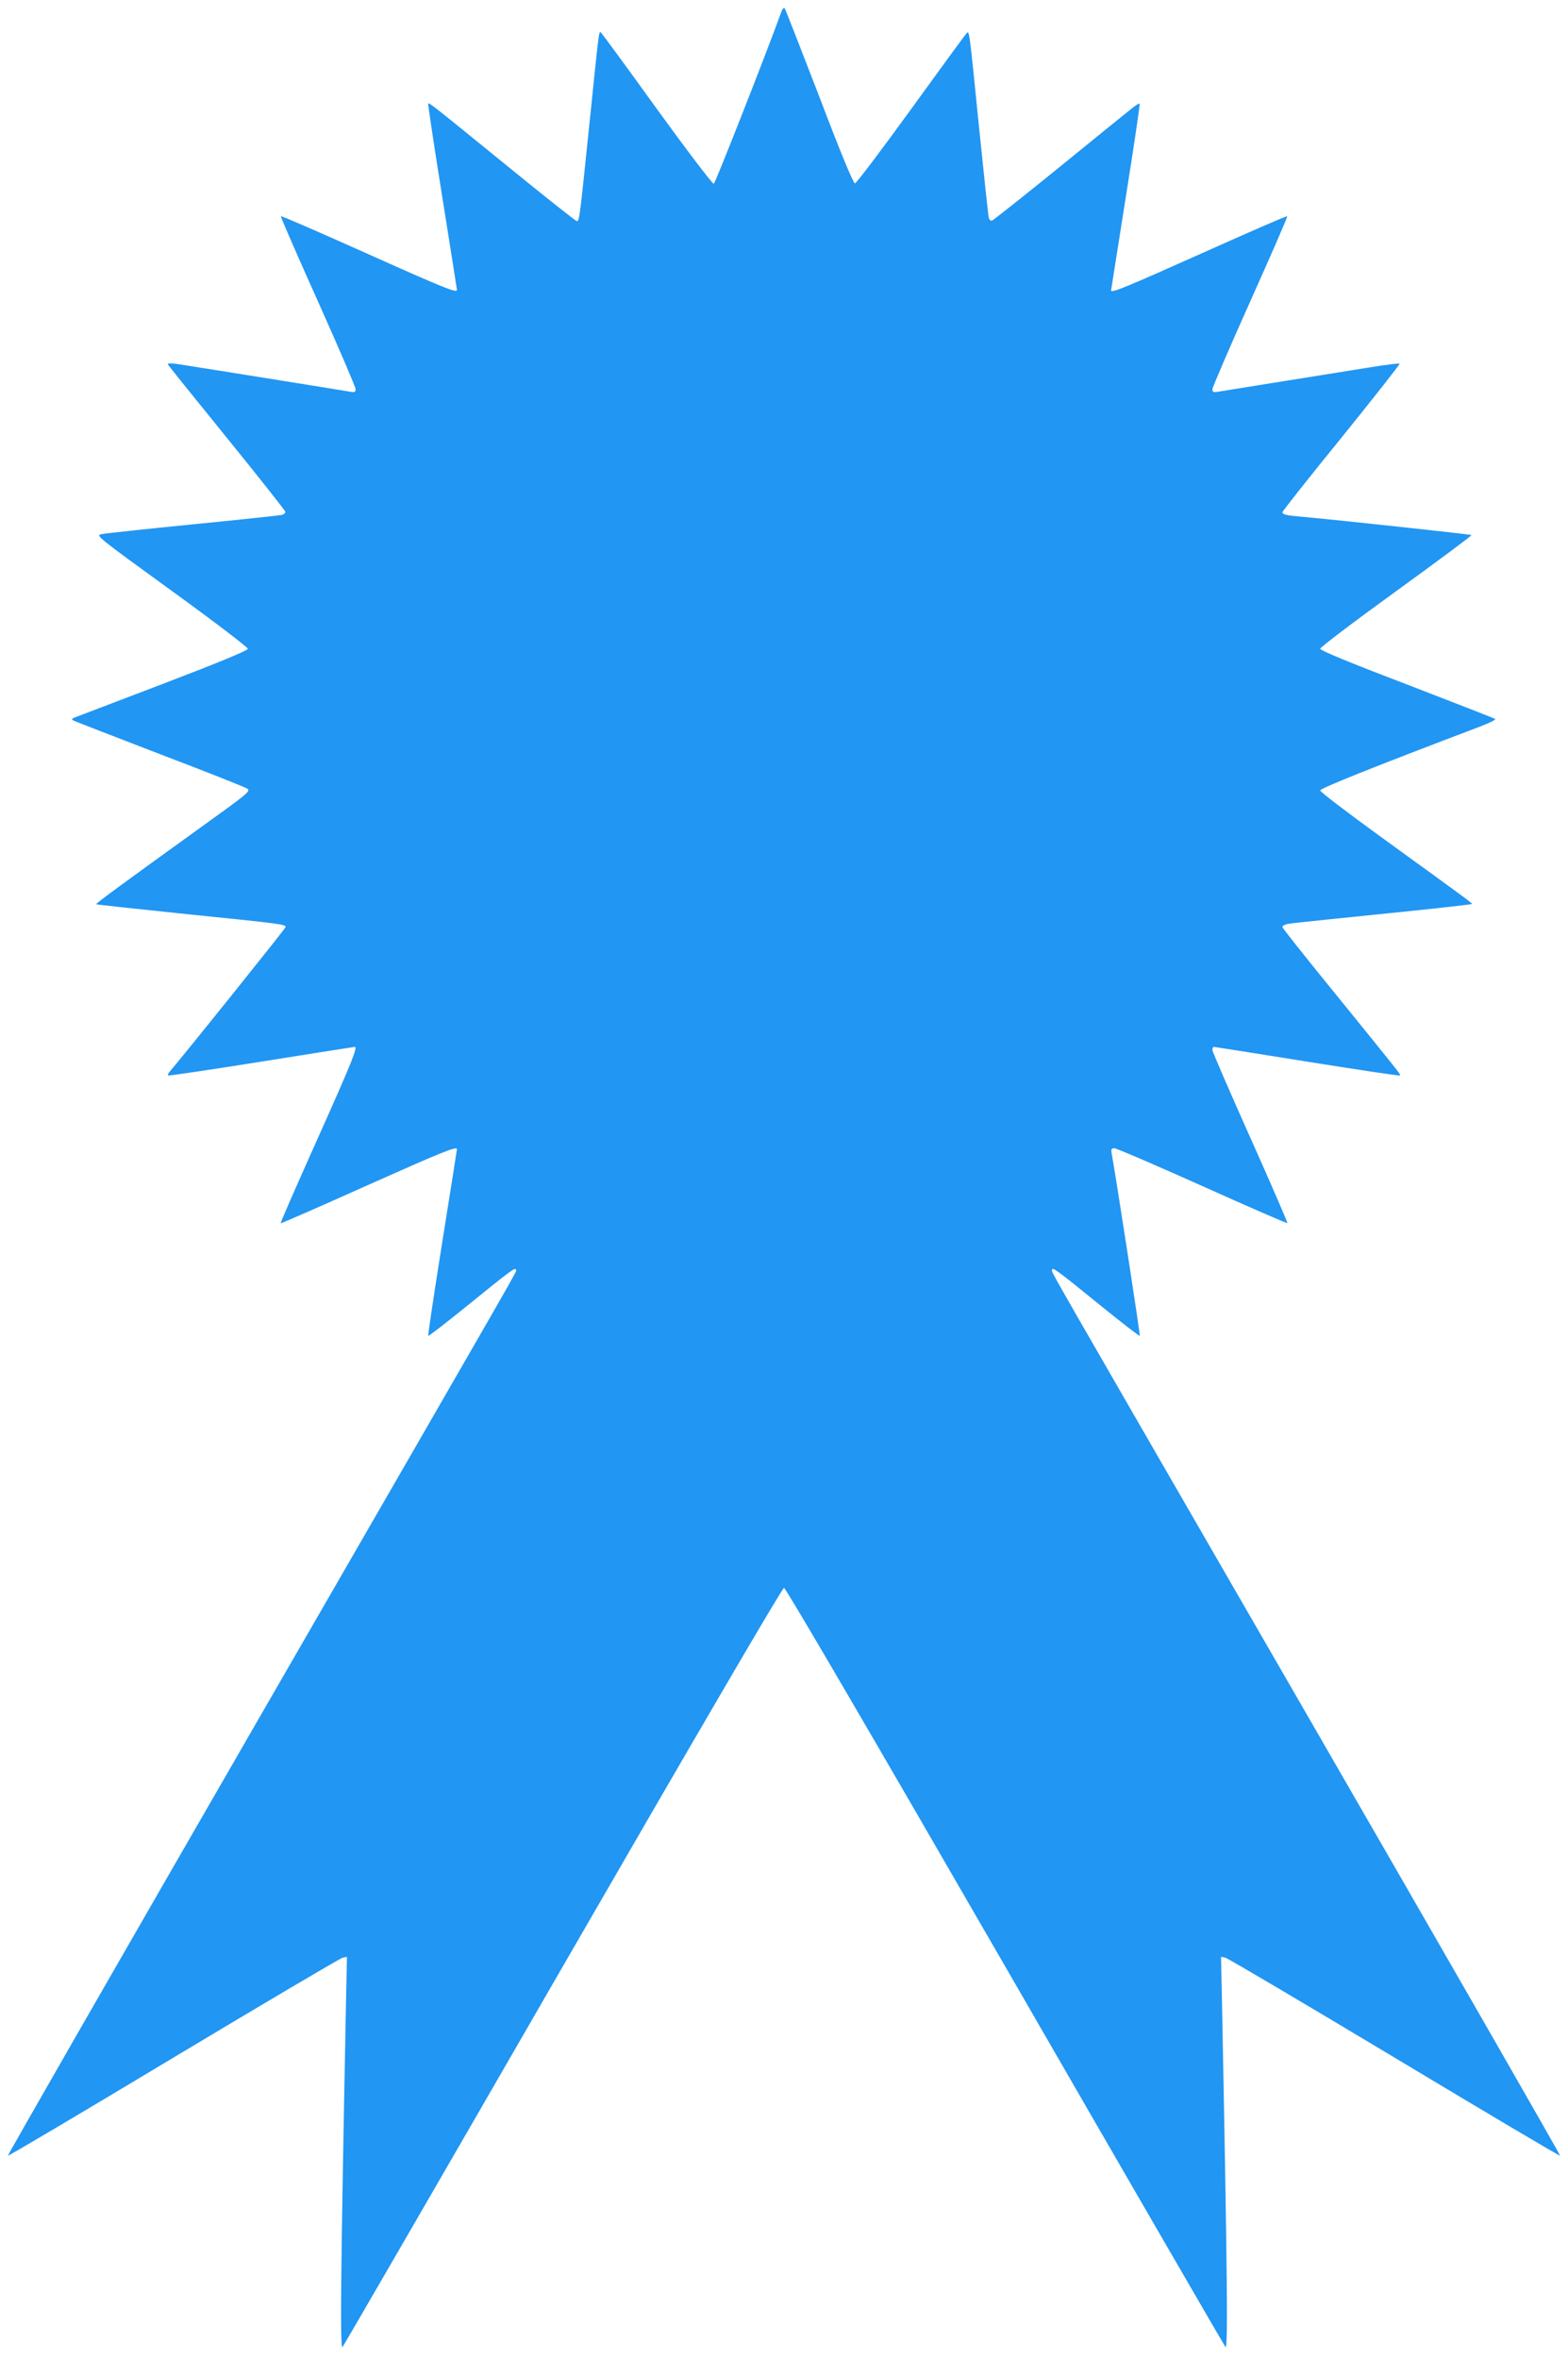 <?xml version="1.0" standalone="no"?>
<!DOCTYPE svg PUBLIC "-//W3C//DTD SVG 20010904//EN"
 "http://www.w3.org/TR/2001/REC-SVG-20010904/DTD/svg10.dtd">
<svg version="1.0" xmlns="http://www.w3.org/2000/svg"
 width="851pt" height="1280pt" viewBox="0 0 851 1280"
 preserveAspectRatio="xMidYMid meet">
<g transform="translate(0,1280) scale(0.1,-0.1)"
fill="#2196f3" stroke="none">
<path d="M4240 12734 c-86 -237 -358 -928 -366 -931 -7 -2 -146 181 -309 406
-163 226 -300 413 -305 416 -10 6 -10 0 -65 -535 -49 -476 -51 -490 -64 -490
-5 0 -155 118 -333 263 -467 380 -468 380 -474 375 -2 -3 32 -230 76 -505 44
-275 80 -503 80 -506 0 -18 -66 8 -492 199 -253 113 -461 204 -464 201 -2 -2
88 -210 201 -461 113 -252 205 -467 205 -477 0 -17 -5 -19 -32 -14 -51 9 -887
143 -942 151 -29 4 -47 3 -45 -3 2 -5 146 -184 319 -397 173 -213 316 -394
318 -402 2 -7 -7 -15 -20 -18 -13 -3 -230 -26 -483 -51 -253 -25 -475 -49
-494 -53 -33 -7 -28 -11 380 -307 228 -165 414 -307 414 -315 0 -9 -146 -70
-460 -190 -253 -96 -469 -179 -480 -183 -17 -7 -18 -10 -5 -17 8 -4 222 -87
474 -184 253 -96 464 -180 470 -186 14 -14 3 -24 -249 -205 -437 -315 -576
-417 -573 -421 2 -2 224 -26 494 -54 514 -52 534 -55 534 -70 0 -7 -561 -706
-628 -783 -8 -9 -13 -19 -10 -22 2 -3 230 31 506 75 276 44 504 80 507 80 18
0 -16 -84 -200 -495 -113 -252 -204 -460 -202 -462 2 -2 210 89 462 202 410
183 495 218 495 200 0 -3 -36 -231 -80 -506 -44 -276 -78 -504 -76 -507 3 -2
100 73 216 167 238 193 260 209 260 190 0 -17 112 179 -1412 -2462 -742 -1286
-1348 -2341 -1345 -2343 2 -3 407 237 898 532 492 295 905 539 918 542 l24 5
-7 -344 c-27 -1387 -31 -1788 -17 -1773 5 5 543 934 1195 2064 743 1287 1192
2055 1201 2055 9 0 458 -768 1201 -2055 652 -1130 1190 -2059 1195 -2064 14
-15 10 383 -17 1773 l-7 344 24 -5 c13 -3 426 -247 918 -542 491 -295 896
-535 898 -532 3 2 -604 1059 -1348 2348 -1508 2612 -1409 2438 -1409 2457 0
19 20 5 260 -190 116 -94 213 -169 216 -167 3 4 -127 849 -152 986 -5 27 -3
32 14 32 11 0 225 -92 477 -205 252 -113 460 -204 462 -201 2 2 -88 211 -201
463 -113 253 -206 467 -206 476 0 9 3 17 8 17 4 0 232 -36 506 -80 275 -44
501 -78 504 -75 5 5 3 7 -375 473 -145 178 -263 327 -263 332 0 5 8 11 18 14
20 6 -7 3 567 62 241 24 441 47 443 49 4 4 1 6 -493 364 -181 131 -330 245
-330 252 0 12 277 123 873 349 46 18 81 35 77 39 -3 3 -219 87 -478 187 -313
119 -472 185 -472 194 0 8 186 149 413 313 227 165 411 301 408 304 -4 4 -739
83 -916 99 -87 7 -110 12 -110 25 0 5 144 188 321 405 176 218 318 398 315
401 -3 3 -81 -7 -173 -22 -316 -50 -778 -125 -810 -130 -27 -5 -33 -3 -33 13
0 10 92 224 205 476 113 252 204 460 201 463 -2 3 -211 -88 -463 -201 -407
-182 -493 -218 -493 -202 0 2 36 230 80 507 44 276 78 504 75 507 -2 3 -24
-11 -47 -30 -24 -19 -200 -161 -391 -317 -191 -155 -354 -284 -362 -287 -9 -4
-16 3 -19 18 -3 12 -26 226 -51 473 -55 547 -54 540 -69 525 -6 -6 -142 -192
-302 -413 -160 -221 -297 -402 -304 -402 -9 0 -80 172 -194 472 -100 259 -184
475 -188 479 -5 4 -13 -6 -18 -22z"/>
</g>
</svg>
